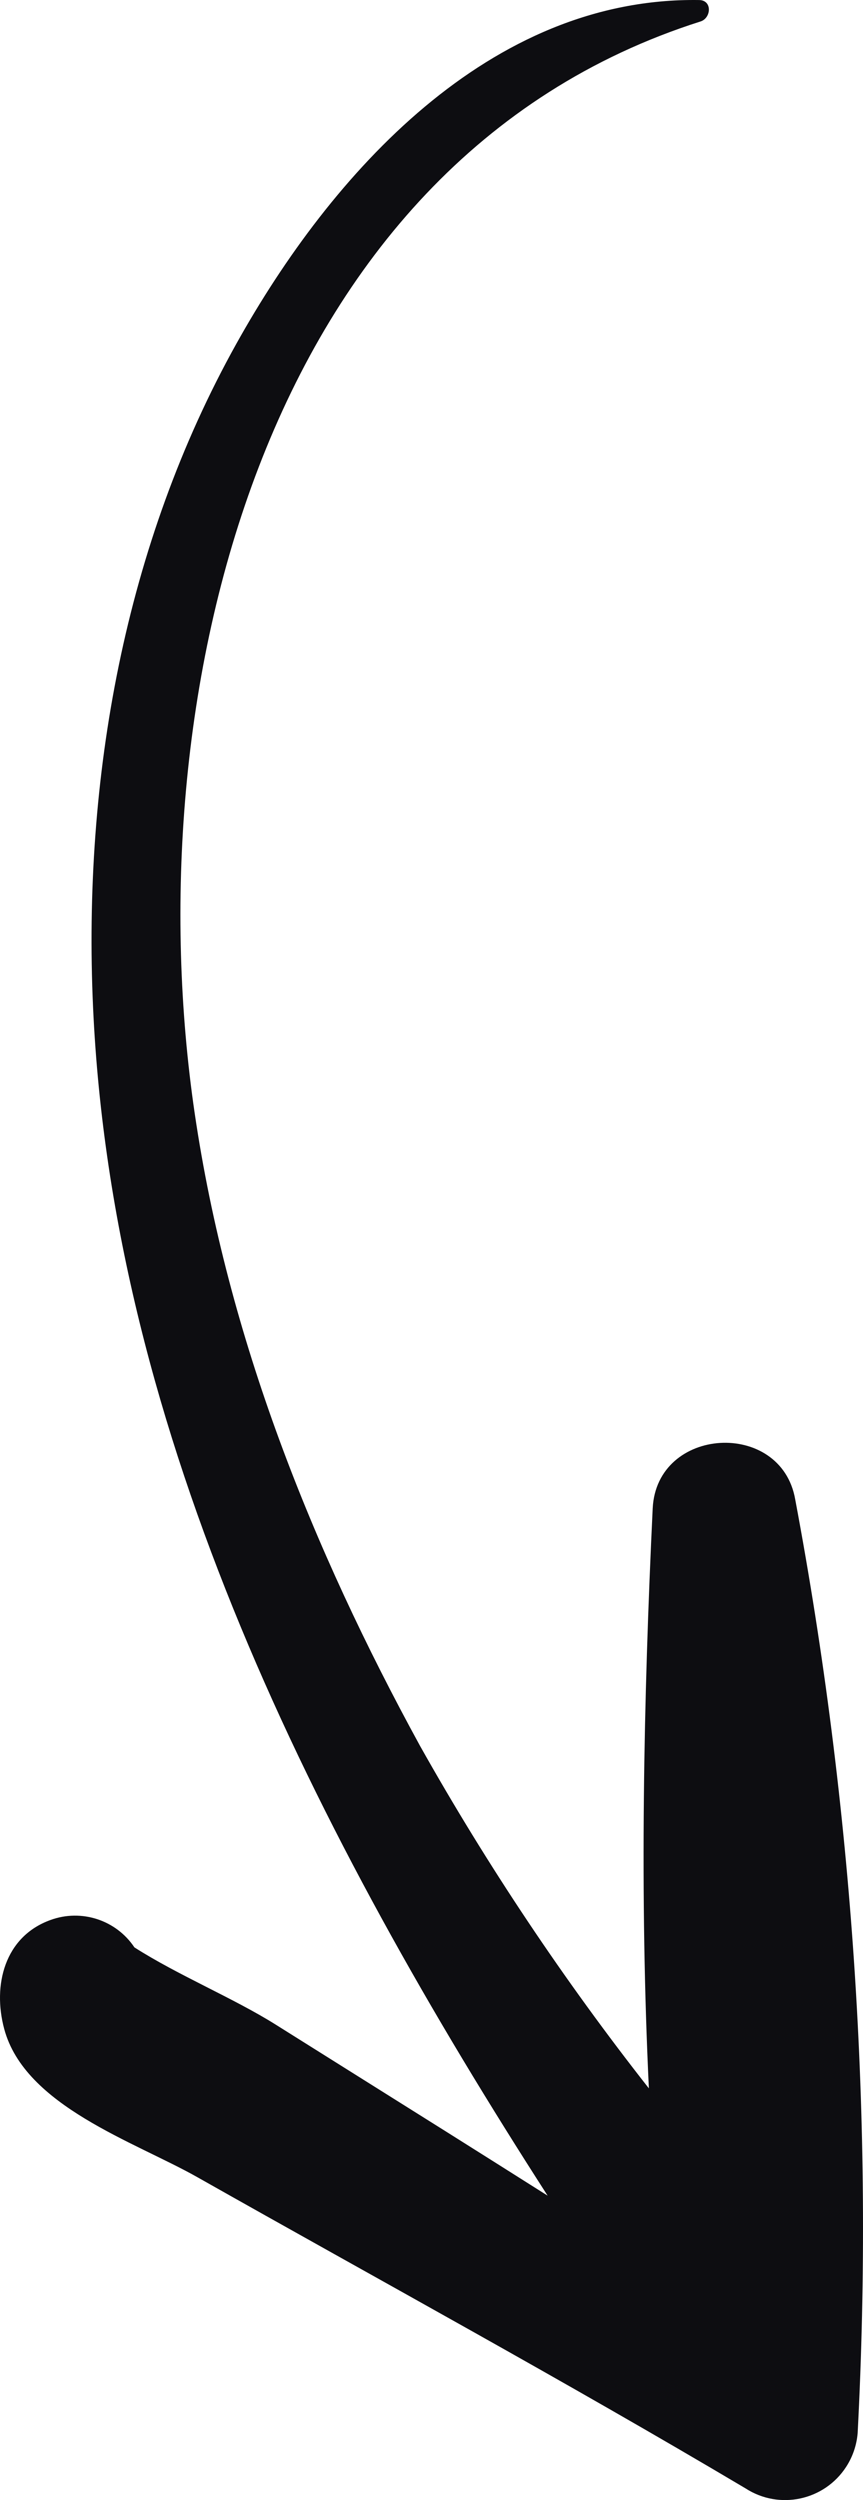 <svg xmlns="http://www.w3.org/2000/svg" xmlns:xlink="http://www.w3.org/1999/xlink" id="Livello_1" x="0px" y="0px" width="201.349px" height="582.641px" viewBox="0 0 201.349 582.641" xml:space="preserve"><g>	<path fill="#0D0D11" d="M45.999,507.366c42.668,24.096,85.786,47.541,127.931,72.542c7.875,5.103,18.396,2.854,23.498-5.021  c1.523-2.352,2.441-5.043,2.673-7.834c3.802-72.869-1.09-145.932-14.572-217.644c-3.299-18.7-32.331-17.038-33.247,2.127  c-2.142,44.876-3.048,90.129-0.892,135.155c-19.809-25.188-37.651-51.859-53.372-79.781  c-25.216-46.022-44.902-95.272-52.585-147.408C31.367,164.045,60.073,37.832,163.442,5.005c2.511-0.795,2.799-4.947-0.32-4.995  C114.222-0.729,77.302,40.387,55.162,80.078c-26.157,46.89-35.857,101.383-33.45,154.667c4.5,99.618,51.97,193.008,106.053,276.951  c-7.792-4.927-15.591-9.844-23.397-14.75c-13.365-8.38-26.729-16.761-40.093-25.141c-9.796-6.139-22.705-11.454-32.912-17.968  c-4.275-6.39-12.365-9.025-19.584-6.382c-10.72,3.861-13.539,15.19-10.798,25.387C5.803,490.819,31.358,499.097,45.999,507.366"></path></g></svg>